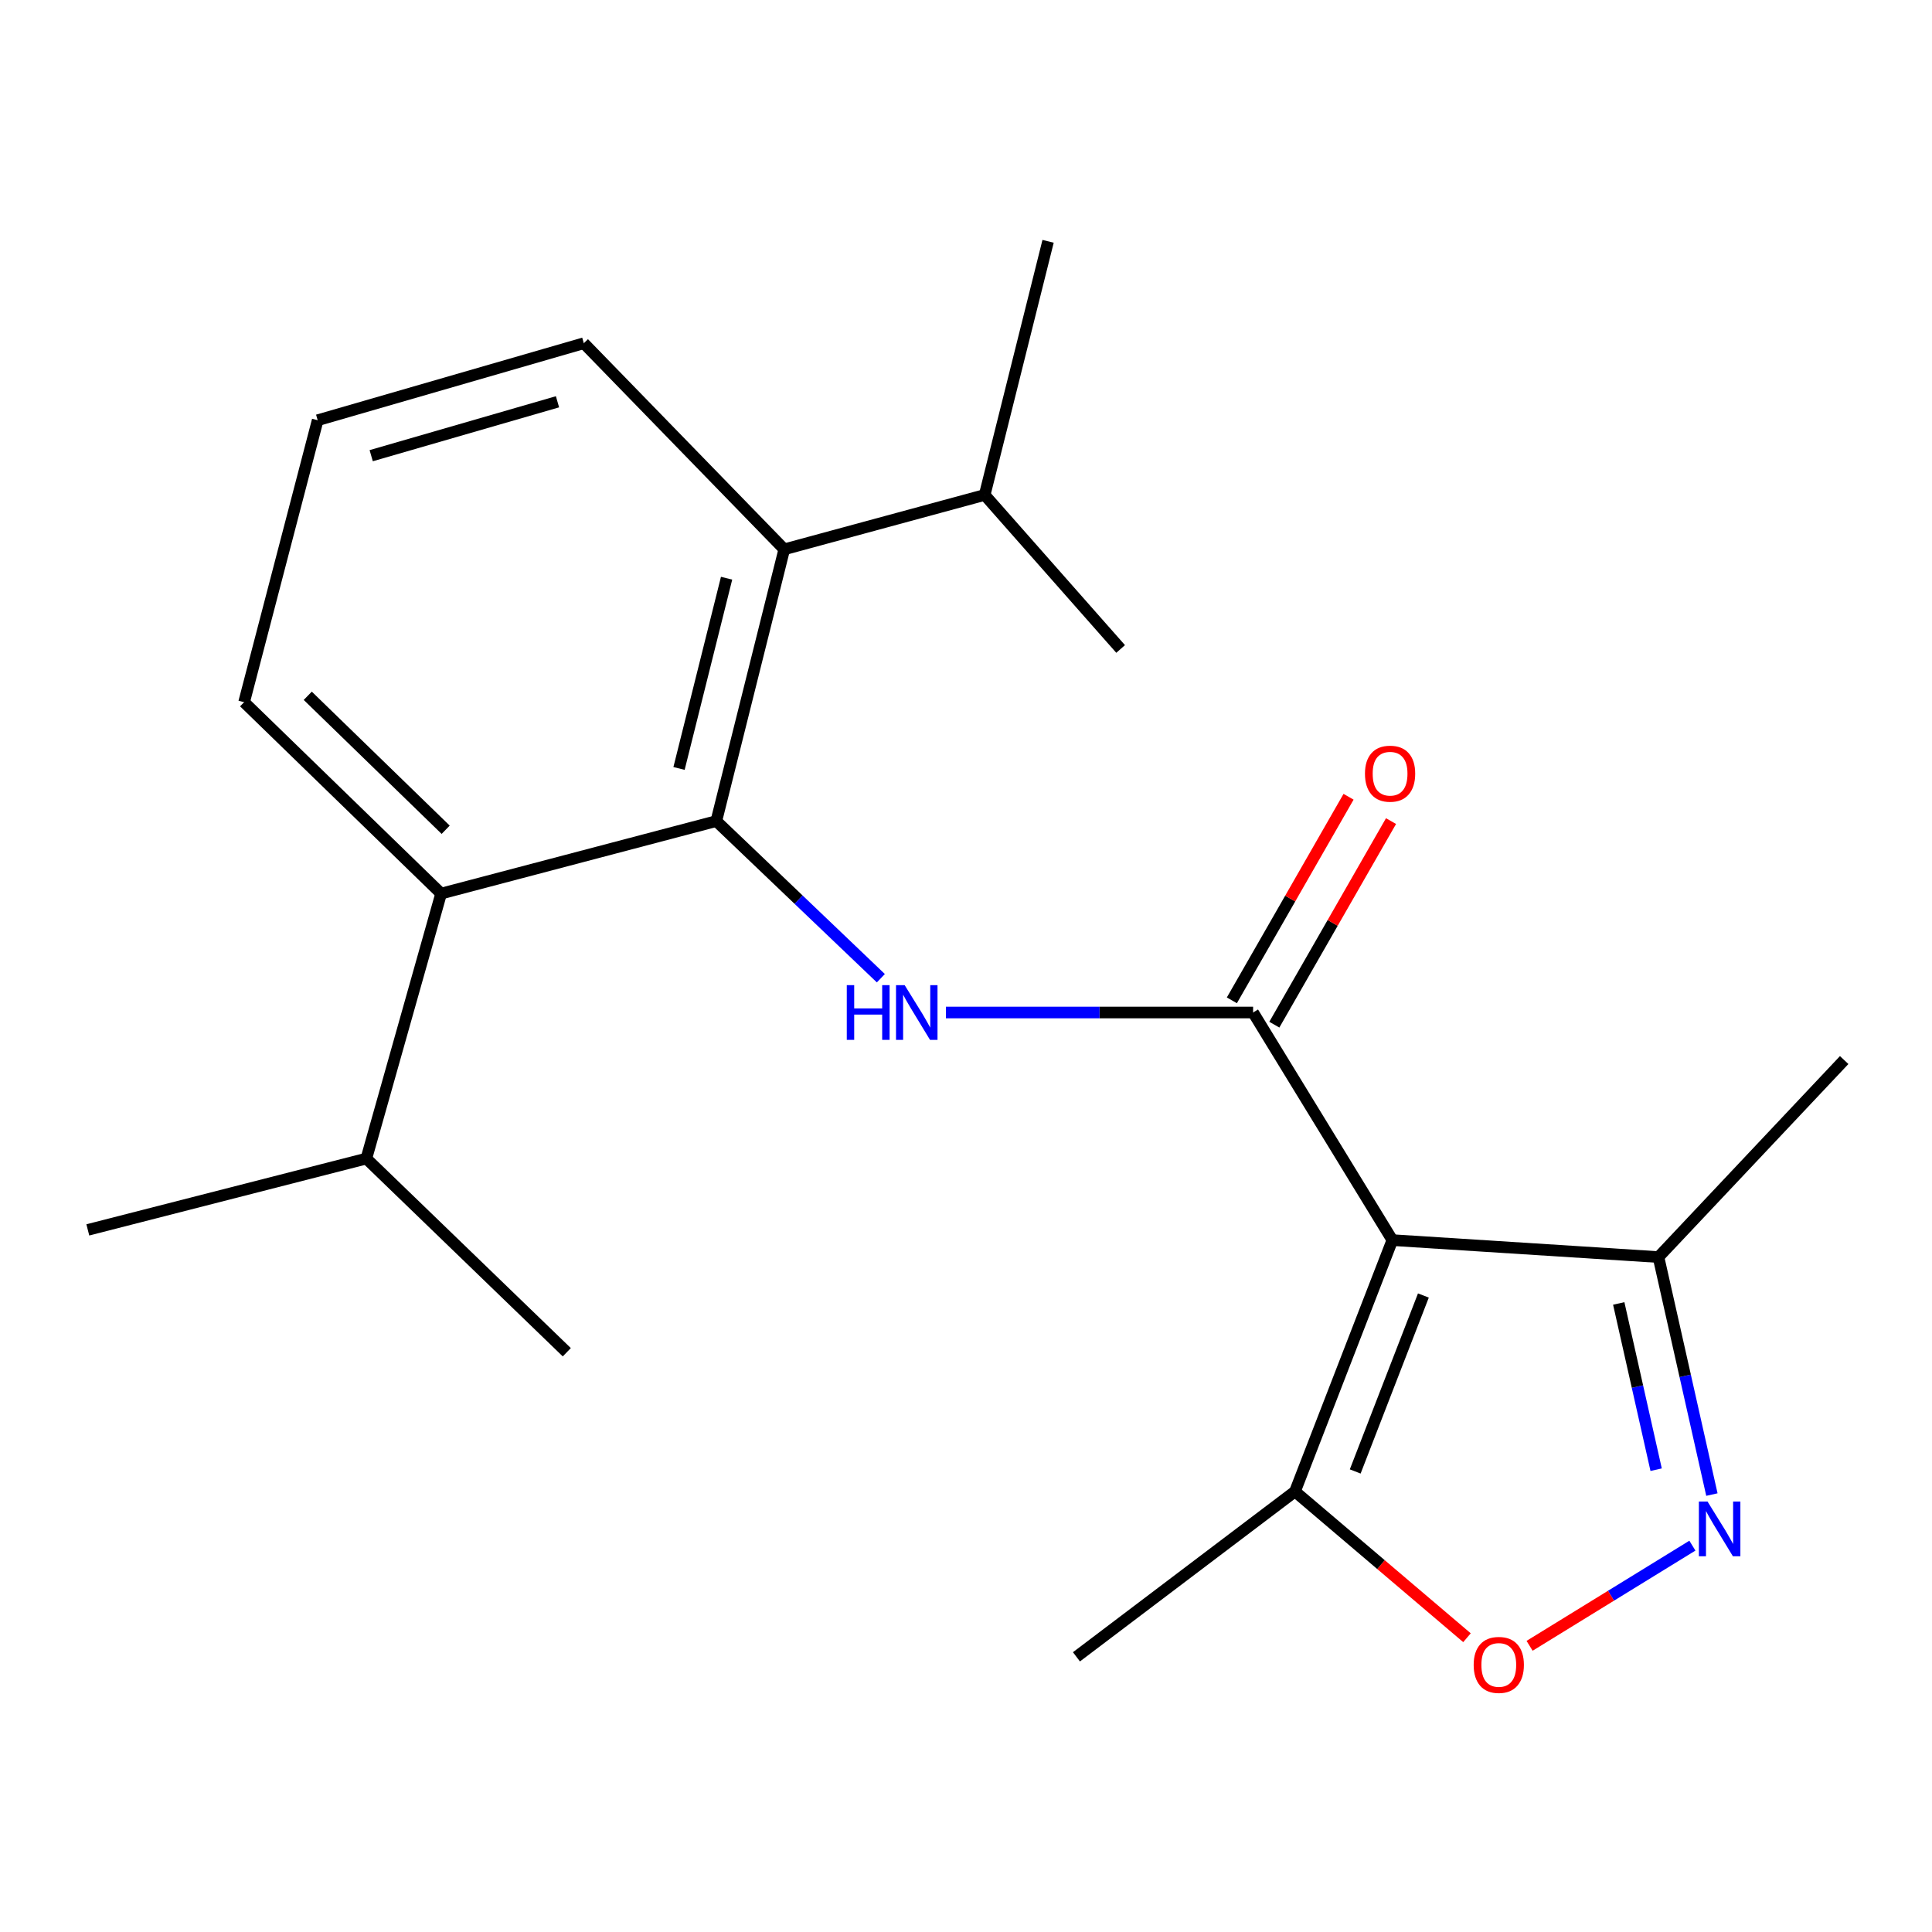 <?xml version='1.0' encoding='iso-8859-1'?>
<svg version='1.1' baseProfile='full'
              xmlns='http://www.w3.org/2000/svg'
                      xmlns:rdkit='http://www.rdkit.org/xml'
                      xmlns:xlink='http://www.w3.org/1999/xlink'
                  xml:space='preserve'
width='1000px' height='1000px' viewBox='0 0 1000 1000'>
<!-- END OF HEADER -->
<rect style='opacity:1.0;fill:#FFFFFF;stroke:none' width='1000' height='1000' x='0' y='0'> </rect>
<path class='bond-0' d='M 720.686,641.879 L 648.602,524.07' style='fill:none;fill-rule:evenodd;stroke:#000000;stroke-width:6px;stroke-linecap:butt;stroke-linejoin:miter;stroke-opacity:1' />
<path class='bond-5' d='M 720.686,641.879 L 670.275,771.988' style='fill:none;fill-rule:evenodd;stroke:#000000;stroke-width:6px;stroke-linecap:butt;stroke-linejoin:miter;stroke-opacity:1' />
<path class='bond-5' d='M 736.746,670.547 L 701.458,761.624' style='fill:none;fill-rule:evenodd;stroke:#000000;stroke-width:6px;stroke-linecap:butt;stroke-linejoin:miter;stroke-opacity:1' />
<path class='bond-6' d='M 720.686,641.879 L 858.424,650.661' style='fill:none;fill-rule:evenodd;stroke:#000000;stroke-width:6px;stroke-linecap:butt;stroke-linejoin:miter;stroke-opacity:1' />
<path class='bond-2' d='M 648.602,524.07 L 569.104,524.07' style='fill:none;fill-rule:evenodd;stroke:#000000;stroke-width:6px;stroke-linecap:butt;stroke-linejoin:miter;stroke-opacity:1' />
<path class='bond-2' d='M 569.104,524.07 L 489.605,524.07' style='fill:none;fill-rule:evenodd;stroke:#0000FF;stroke-width:6px;stroke-linecap:butt;stroke-linejoin:miter;stroke-opacity:1' />
<path class='bond-9' d='M 659.591,530.369 L 689.79,477.685' style='fill:none;fill-rule:evenodd;stroke:#000000;stroke-width:6px;stroke-linecap:butt;stroke-linejoin:miter;stroke-opacity:1' />
<path class='bond-9' d='M 689.79,477.685 L 719.989,425.001' style='fill:none;fill-rule:evenodd;stroke:#FF0000;stroke-width:6px;stroke-linecap:butt;stroke-linejoin:miter;stroke-opacity:1' />
<path class='bond-9' d='M 637.613,517.771 L 667.812,465.087' style='fill:none;fill-rule:evenodd;stroke:#000000;stroke-width:6px;stroke-linecap:butt;stroke-linejoin:miter;stroke-opacity:1' />
<path class='bond-9' d='M 667.812,465.087 L 698.012,412.403' style='fill:none;fill-rule:evenodd;stroke:#FF0000;stroke-width:6px;stroke-linecap:butt;stroke-linejoin:miter;stroke-opacity:1' />
<path class='bond-1' d='M 370.763,424.992 L 413.346,465.658' style='fill:none;fill-rule:evenodd;stroke:#000000;stroke-width:6px;stroke-linecap:butt;stroke-linejoin:miter;stroke-opacity:1' />
<path class='bond-1' d='M 413.346,465.658 L 455.93,506.323' style='fill:none;fill-rule:evenodd;stroke:#0000FF;stroke-width:6px;stroke-linecap:butt;stroke-linejoin:miter;stroke-opacity:1' />
<path class='bond-7' d='M 370.763,424.992 L 405.933,284.328' style='fill:none;fill-rule:evenodd;stroke:#000000;stroke-width:6px;stroke-linecap:butt;stroke-linejoin:miter;stroke-opacity:1' />
<path class='bond-7' d='M 351.463,397.748 L 376.082,299.283' style='fill:none;fill-rule:evenodd;stroke:#000000;stroke-width:6px;stroke-linecap:butt;stroke-linejoin:miter;stroke-opacity:1' />
<path class='bond-8' d='M 370.763,424.992 L 228.325,462.512' style='fill:none;fill-rule:evenodd;stroke:#000000;stroke-width:6px;stroke-linecap:butt;stroke-linejoin:miter;stroke-opacity:1' />
<path class='bond-3' d='M 886.078,773.588 L 872.251,712.124' style='fill:none;fill-rule:evenodd;stroke:#0000FF;stroke-width:6px;stroke-linecap:butt;stroke-linejoin:miter;stroke-opacity:1' />
<path class='bond-3' d='M 872.251,712.124 L 858.424,650.661' style='fill:none;fill-rule:evenodd;stroke:#000000;stroke-width:6px;stroke-linecap:butt;stroke-linejoin:miter;stroke-opacity:1' />
<path class='bond-3' d='M 857.215,760.709 L 847.536,717.684' style='fill:none;fill-rule:evenodd;stroke:#0000FF;stroke-width:6px;stroke-linecap:butt;stroke-linejoin:miter;stroke-opacity:1' />
<path class='bond-3' d='M 847.536,717.684 L 837.857,674.66' style='fill:none;fill-rule:evenodd;stroke:#000000;stroke-width:6px;stroke-linecap:butt;stroke-linejoin:miter;stroke-opacity:1' />
<path class='bond-21' d='M 875.98,800.025 L 833.846,825.948' style='fill:none;fill-rule:evenodd;stroke:#0000FF;stroke-width:6px;stroke-linecap:butt;stroke-linejoin:miter;stroke-opacity:1' />
<path class='bond-21' d='M 833.846,825.948 L 791.711,851.871' style='fill:none;fill-rule:evenodd;stroke:#FF0000;stroke-width:6px;stroke-linecap:butt;stroke-linejoin:miter;stroke-opacity:1' />
<path class='bond-4' d='M 759.308,847.683 L 714.792,809.836' style='fill:none;fill-rule:evenodd;stroke:#FF0000;stroke-width:6px;stroke-linecap:butt;stroke-linejoin:miter;stroke-opacity:1' />
<path class='bond-4' d='M 714.792,809.836 L 670.275,771.988' style='fill:none;fill-rule:evenodd;stroke:#000000;stroke-width:6px;stroke-linecap:butt;stroke-linejoin:miter;stroke-opacity:1' />
<path class='bond-14' d='M 670.275,771.988 L 557.167,857.569' style='fill:none;fill-rule:evenodd;stroke:#000000;stroke-width:6px;stroke-linecap:butt;stroke-linejoin:miter;stroke-opacity:1' />
<path class='bond-16' d='M 858.424,650.661 L 954.545,548.684' style='fill:none;fill-rule:evenodd;stroke:#000000;stroke-width:6px;stroke-linecap:butt;stroke-linejoin:miter;stroke-opacity:1' />
<path class='bond-11' d='M 405.933,284.328 L 509.668,256.181' style='fill:none;fill-rule:evenodd;stroke:#000000;stroke-width:6px;stroke-linecap:butt;stroke-linejoin:miter;stroke-opacity:1' />
<path class='bond-13' d='M 405.933,284.328 L 302.183,177.651' style='fill:none;fill-rule:evenodd;stroke:#000000;stroke-width:6px;stroke-linecap:butt;stroke-linejoin:miter;stroke-opacity:1' />
<path class='bond-10' d='M 228.325,462.512 L 189.623,599.672' style='fill:none;fill-rule:evenodd;stroke:#000000;stroke-width:6px;stroke-linecap:butt;stroke-linejoin:miter;stroke-opacity:1' />
<path class='bond-12' d='M 228.325,462.512 L 126.349,363.449' style='fill:none;fill-rule:evenodd;stroke:#000000;stroke-width:6px;stroke-linecap:butt;stroke-linejoin:miter;stroke-opacity:1' />
<path class='bond-12' d='M 230.68,429.482 L 159.297,360.138' style='fill:none;fill-rule:evenodd;stroke:#000000;stroke-width:6px;stroke-linecap:butt;stroke-linejoin:miter;stroke-opacity:1' />
<path class='bond-18' d='M 189.623,599.672 L 45.455,636.587' style='fill:none;fill-rule:evenodd;stroke:#000000;stroke-width:6px;stroke-linecap:butt;stroke-linejoin:miter;stroke-opacity:1' />
<path class='bond-19' d='M 189.623,599.672 L 293.373,699.918' style='fill:none;fill-rule:evenodd;stroke:#000000;stroke-width:6px;stroke-linecap:butt;stroke-linejoin:miter;stroke-opacity:1' />
<path class='bond-17' d='M 509.668,256.181 L 580.036,335.907' style='fill:none;fill-rule:evenodd;stroke:#000000;stroke-width:6px;stroke-linecap:butt;stroke-linejoin:miter;stroke-opacity:1' />
<path class='bond-20' d='M 509.668,256.181 L 542.488,124.903' style='fill:none;fill-rule:evenodd;stroke:#000000;stroke-width:6px;stroke-linecap:butt;stroke-linejoin:miter;stroke-opacity:1' />
<path class='bond-15' d='M 126.349,363.449 L 164.432,217.507' style='fill:none;fill-rule:evenodd;stroke:#000000;stroke-width:6px;stroke-linecap:butt;stroke-linejoin:miter;stroke-opacity:1' />
<path class='bond-22' d='M 302.183,177.651 L 164.432,217.507' style='fill:none;fill-rule:evenodd;stroke:#000000;stroke-width:6px;stroke-linecap:butt;stroke-linejoin:miter;stroke-opacity:1' />
<path class='bond-22' d='M 288.561,207.963 L 192.135,235.863' style='fill:none;fill-rule:evenodd;stroke:#000000;stroke-width:6px;stroke-linecap:butt;stroke-linejoin:miter;stroke-opacity:1' />
<path  class='atom-3' d='M 438.293 509.91
L 442.133 509.91
L 442.133 521.95
L 456.613 521.95
L 456.613 509.91
L 460.453 509.91
L 460.453 538.23
L 456.613 538.23
L 456.613 525.15
L 442.133 525.15
L 442.133 538.23
L 438.293 538.23
L 438.293 509.91
' fill='#0000FF'/>
<path  class='atom-3' d='M 468.253 509.91
L 477.533 524.91
Q 478.453 526.39, 479.933 529.07
Q 481.413 531.75, 481.493 531.91
L 481.493 509.91
L 485.253 509.91
L 485.253 538.23
L 481.373 538.23
L 471.413 521.83
Q 470.253 519.91, 469.013 517.71
Q 467.813 515.51, 467.453 514.83
L 467.453 538.23
L 463.773 538.23
L 463.773 509.91
L 468.253 509.91
' fill='#0000FF'/>
<path  class='atom-4' d='M 883.815 777.193
L 893.095 792.193
Q 894.015 793.673, 895.495 796.353
Q 896.975 799.033, 897.055 799.193
L 897.055 777.193
L 900.815 777.193
L 900.815 805.513
L 896.935 805.513
L 886.975 789.113
Q 885.815 787.193, 884.575 784.993
Q 883.375 782.793, 883.015 782.113
L 883.015 805.513
L 879.335 805.513
L 879.335 777.193
L 883.815 777.193
' fill='#0000FF'/>
<path  class='atom-5' d='M 762.77 861.758
Q 762.77 854.958, 766.13 851.158
Q 769.49 847.358, 775.77 847.358
Q 782.05 847.358, 785.41 851.158
Q 788.77 854.958, 788.77 861.758
Q 788.77 868.638, 785.37 872.558
Q 781.97 876.438, 775.77 876.438
Q 769.53 876.438, 766.13 872.558
Q 762.77 868.678, 762.77 861.758
M 775.77 873.238
Q 780.09 873.238, 782.41 870.358
Q 784.77 867.438, 784.77 861.758
Q 784.77 856.198, 782.41 853.398
Q 780.09 850.558, 775.77 850.558
Q 771.45 850.558, 769.09 853.358
Q 766.77 856.158, 766.77 861.758
Q 766.77 867.478, 769.09 870.358
Q 771.45 873.238, 775.77 873.238
' fill='#FF0000'/>
<path  class='atom-10' d='M 706.504 400.458
Q 706.504 393.658, 709.864 389.858
Q 713.224 386.058, 719.504 386.058
Q 725.784 386.058, 729.144 389.858
Q 732.504 393.658, 732.504 400.458
Q 732.504 407.338, 729.104 411.258
Q 725.704 415.138, 719.504 415.138
Q 713.264 415.138, 709.864 411.258
Q 706.504 407.378, 706.504 400.458
M 719.504 411.938
Q 723.824 411.938, 726.144 409.058
Q 728.504 406.138, 728.504 400.458
Q 728.504 394.898, 726.144 392.098
Q 723.824 389.258, 719.504 389.258
Q 715.184 389.258, 712.824 392.058
Q 710.504 394.858, 710.504 400.458
Q 710.504 406.178, 712.824 409.058
Q 715.184 411.938, 719.504 411.938
' fill='#FF0000'/>
</svg>
